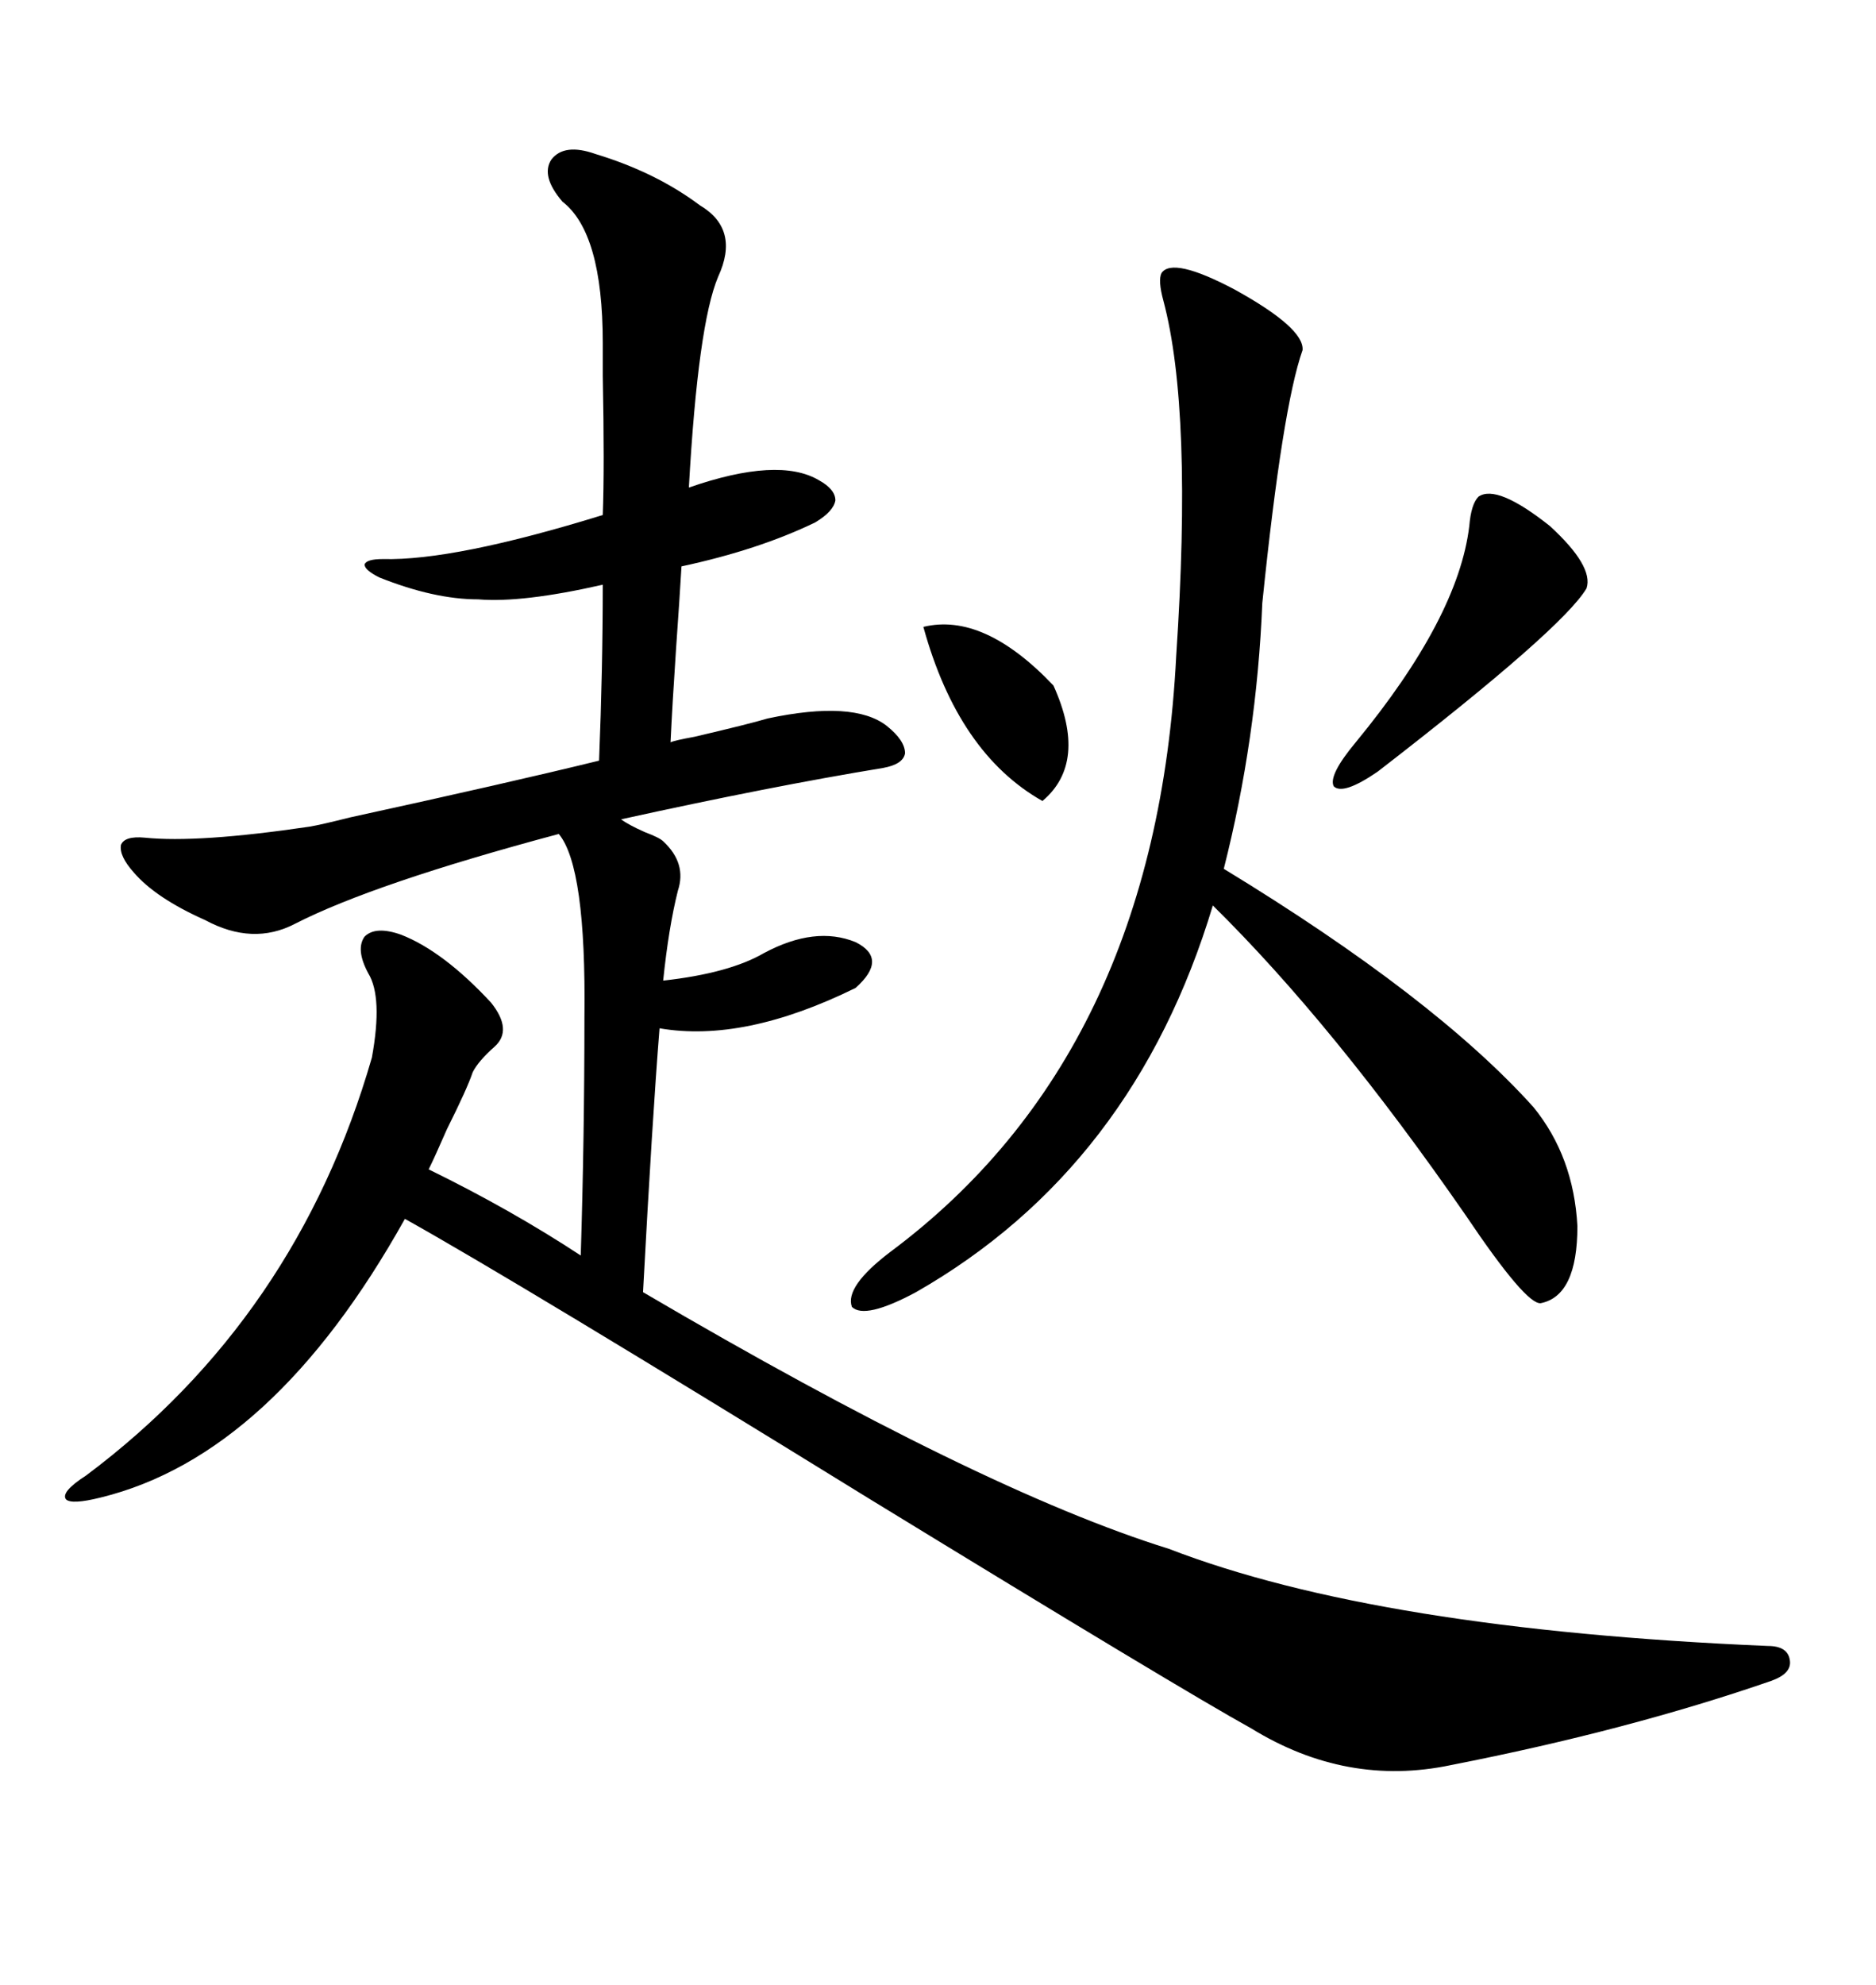 <svg xmlns="http://www.w3.org/2000/svg" xmlns:xlink="http://www.w3.org/1999/xlink" width="300" height="317.285"><path d="M95.21 24.61L95.21 24.61Q104.88 27.54 111.91 32.81L111.91 32.81Q118.36 36.62 114.84 44.24L114.84 44.24Q111.62 51.86 110.16 77.93L110.16 77.93Q124.51 72.95 130.96 76.76L130.96 76.76Q133.59 78.22 133.59 79.98L133.59 79.98Q133.30 81.74 130.37 83.50L130.37 83.50Q121.29 87.89 108.98 90.53L108.98 90.53Q108.69 95.51 108.11 103.71L108.11 103.71Q107.52 112.50 107.23 118.65L107.23 118.65Q107.81 118.36 111.04 117.77L111.04 117.77Q119.82 115.72 122.75 114.84L122.75 114.84Q136.52 111.91 141.80 116.02L141.80 116.02Q144.73 118.36 144.73 120.41L144.73 120.41Q144.43 122.17 141.21 122.75L141.21 122.75Q123.34 125.68 99.32 130.96L99.32 130.96Q100.49 131.84 103.13 133.01L103.13 133.01Q105.47 133.89 106.05 134.47L106.05 134.47Q109.86 137.99 108.40 142.38L108.40 142.38Q106.93 148.24 106.05 156.74L106.05 156.74Q116.60 155.57 122.17 152.34L122.17 152.34Q130.37 147.95 136.82 150.59L136.82 150.59Q142.09 153.22 136.82 157.91L136.82 157.91Q118.95 166.70 105.47 164.36L105.47 164.36Q104.30 179.00 102.83 206.54L102.83 206.54Q156.74 238.18 186.91 247.56L186.91 247.56Q220.31 260.45 282.71 263.09L282.71 263.09Q285.94 263.09 286.23 265.43L286.23 265.43Q286.52 267.48 283.30 268.65L283.30 268.65Q260.45 276.56 232.03 282.13L232.03 282.13Q215.33 285.64 200.10 276.27L200.10 276.27Q188.96 270.12 139.16 239.65L139.16 239.65Q82.62 204.79 64.75 194.82L64.75 194.82Q43.65 232.62 16.11 239.36L16.11 239.36Q11.43 240.53 10.55 239.65L10.55 239.65Q9.67 238.48 13.77 235.84L13.77 235.84Q47.46 210.64 59.47 169.04L59.47 169.04Q61.23 159.38 58.89 155.57L58.89 155.57Q56.84 151.76 58.30 149.71L58.30 149.71Q60.06 147.95 64.16 149.41L64.16 149.41Q70.90 152.05 78.52 160.25L78.52 160.25Q82.03 164.65 79.10 167.29L79.10 167.29Q76.46 169.63 75.59 171.39L75.59 171.39Q74.71 174.02 71.48 180.47L71.48 180.47Q69.43 185.16 68.55 186.91L68.55 186.91Q81.74 193.36 92.87 200.68L92.87 200.68Q93.46 181.64 93.46 162.60L93.46 162.60Q93.75 138.57 89.36 133.30L89.36 133.30Q59.77 141.21 47.17 147.66L47.17 147.66Q40.43 151.17 32.81 147.07L32.81 147.07Q24.90 143.55 21.39 139.45L21.39 139.45Q19.04 136.82 19.34 135.06L19.34 135.06Q19.92 133.59 23.14 133.89L23.14 133.89Q31.64 134.77 49.51 132.13L49.51 132.13Q51.27 131.84 55.96 130.66L55.96 130.66Q81.45 125.10 95.80 121.58L95.80 121.58Q96.39 106.93 96.39 93.46L96.39 93.46Q83.50 96.39 76.46 95.80L76.46 95.80Q69.43 95.80 60.64 92.29L60.64 92.29Q58.30 91.11 58.30 90.23L58.30 90.23Q58.59 89.36 61.23 89.36L61.23 89.36Q72.66 89.65 96.39 82.32L96.39 82.32Q96.68 74.71 96.39 60.06L96.39 60.06Q96.39 55.96 96.39 54.79L96.39 54.79Q96.39 37.21 89.94 32.23L89.94 32.23Q86.43 28.13 88.18 25.49L88.18 25.49Q90.23 22.85 95.21 24.61ZM185.74 43.65L185.74 43.65Q187.50 41.02 197.46 46.29L197.46 46.29Q208.59 52.44 208.30 55.96L208.30 55.96Q205.08 65.04 201.86 96.39L201.86 96.39Q200.98 118.07 195.70 138.87L195.70 138.87Q229.39 159.38 245.21 176.95L245.21 176.95Q251.66 184.86 252.25 196.00L252.25 196.00Q252.25 207.13 246.39 208.30L246.39 208.30Q244.04 208.59 234.38 194.24L234.38 194.24Q213.28 163.77 193.95 144.73L193.95 144.73Q181.35 186.62 146.48 206.54L146.48 206.54Q138.28 210.94 136.23 208.89L136.23 208.89Q135.06 205.66 142.38 200.10L142.38 200.10Q184.86 168.46 188.09 104.88L188.09 104.88Q190.72 65.63 186.04 48.05L186.04 48.05Q185.16 44.82 185.74 43.65ZM236.43 79.39L236.43 79.39Q239.36 77.34 247.85 84.08L247.85 84.08Q254.88 90.53 253.71 94.04L253.71 94.04Q249.90 100.49 220.31 123.34L220.31 123.34Q214.75 127.15 213.28 125.68L213.28 125.68Q212.40 123.93 216.80 118.65L216.80 118.65Q233.20 98.73 234.96 84.08L234.96 84.08Q235.25 80.57 236.43 79.39ZM147.66 100.20L147.66 100.20Q157.32 97.85 168.46 109.57L168.46 109.57Q174.02 121.88 166.70 128.03L166.70 128.03Q153.22 120.41 147.66 100.20Z"/></svg>